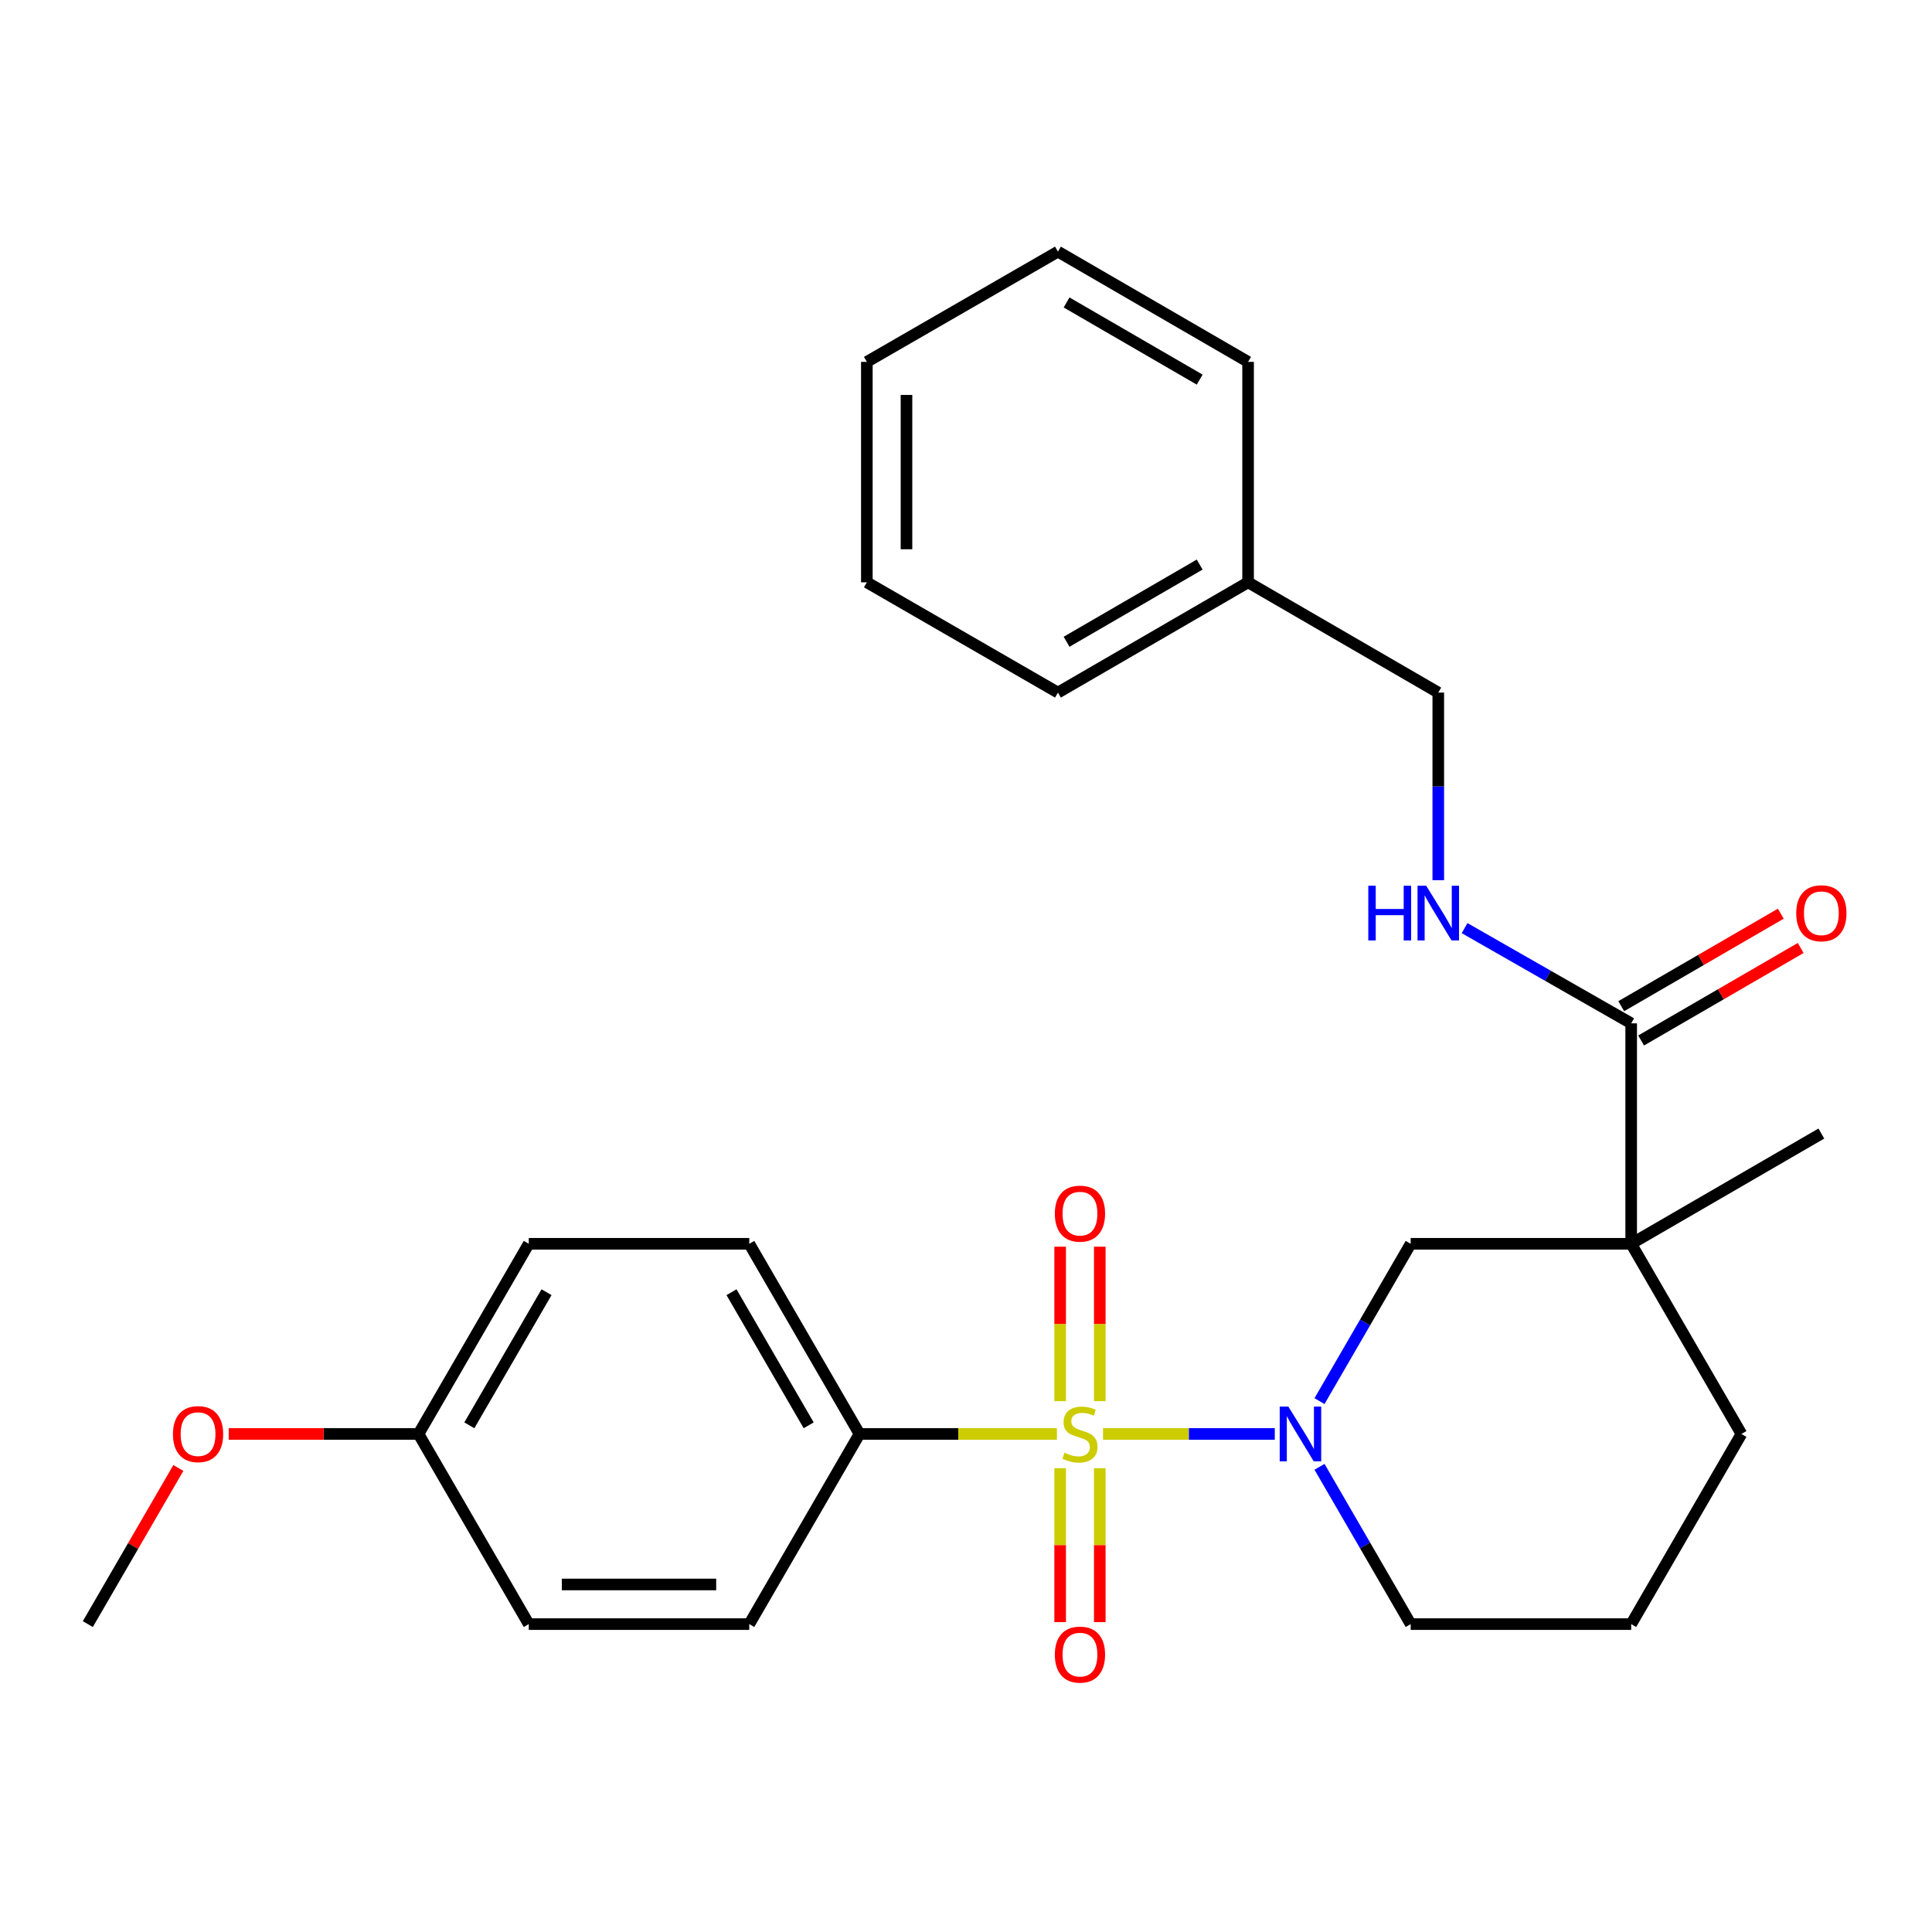 <?xml version='1.0' encoding='iso-8859-1'?>
<svg version='1.1' baseProfile='full'
              xmlns='http://www.w3.org/2000/svg'
                      xmlns:rdkit='http://www.rdkit.org/xml'
                      xmlns:xlink='http://www.w3.org/1999/xlink'
                  xml:space='preserve'
width='1000px' height='1000px' viewBox='0 0 1000 1000'>
<!-- END OF HEADER -->
<rect style='opacity:1.0;fill:#FFFFFF;stroke:none' width='1000' height='1000' x='0' y='0'> </rect>
<path class='bond-0' d='M 570.921,742.216 L 615.371,742.216' style='fill:none;fill-rule:evenodd;stroke:#CCCC00;stroke-width:6px;stroke-linecap:butt;stroke-linejoin:miter;stroke-opacity:1' />
<path class='bond-0' d='M 615.371,742.216 L 659.821,742.216' style='fill:none;fill-rule:evenodd;stroke:#0000FF;stroke-width:6px;stroke-linecap:butt;stroke-linejoin:miter;stroke-opacity:1' />
<path class='bond-4' d='M 547.055,742.216 L 495.968,742.216' style='fill:none;fill-rule:evenodd;stroke:#CCCC00;stroke-width:6px;stroke-linecap:butt;stroke-linejoin:miter;stroke-opacity:1' />
<path class='bond-4' d='M 495.968,742.216 L 444.882,742.216' style='fill:none;fill-rule:evenodd;stroke:#000000;stroke-width:6px;stroke-linecap:butt;stroke-linejoin:miter;stroke-opacity:1' />
<path class='bond-5' d='M 548.728,759.949 L 548.728,799.782' style='fill:none;fill-rule:evenodd;stroke:#CCCC00;stroke-width:6px;stroke-linecap:butt;stroke-linejoin:miter;stroke-opacity:1' />
<path class='bond-5' d='M 548.728,799.782 L 548.728,839.614' style='fill:none;fill-rule:evenodd;stroke:#FF0000;stroke-width:6px;stroke-linecap:butt;stroke-linejoin:miter;stroke-opacity:1' />
<path class='bond-5' d='M 569.247,759.949 L 569.247,799.782' style='fill:none;fill-rule:evenodd;stroke:#CCCC00;stroke-width:6px;stroke-linecap:butt;stroke-linejoin:miter;stroke-opacity:1' />
<path class='bond-5' d='M 569.247,799.782 L 569.247,839.614' style='fill:none;fill-rule:evenodd;stroke:#FF0000;stroke-width:6px;stroke-linecap:butt;stroke-linejoin:miter;stroke-opacity:1' />
<path class='bond-6' d='M 569.247,725.243 L 569.247,685.265' style='fill:none;fill-rule:evenodd;stroke:#CCCC00;stroke-width:6px;stroke-linecap:butt;stroke-linejoin:miter;stroke-opacity:1' />
<path class='bond-6' d='M 569.247,685.265 L 569.247,645.287' style='fill:none;fill-rule:evenodd;stroke:#FF0000;stroke-width:6px;stroke-linecap:butt;stroke-linejoin:miter;stroke-opacity:1' />
<path class='bond-6' d='M 548.728,725.243 L 548.728,685.265' style='fill:none;fill-rule:evenodd;stroke:#CCCC00;stroke-width:6px;stroke-linecap:butt;stroke-linejoin:miter;stroke-opacity:1' />
<path class='bond-6' d='M 548.728,685.265 L 548.728,645.287' style='fill:none;fill-rule:evenodd;stroke:#FF0000;stroke-width:6px;stroke-linecap:butt;stroke-linejoin:miter;stroke-opacity:1' />
<path class='bond-3' d='M 682.972,725.212 L 706.57,684.498' style='fill:none;fill-rule:evenodd;stroke:#0000FF;stroke-width:6px;stroke-linecap:butt;stroke-linejoin:miter;stroke-opacity:1' />
<path class='bond-3' d='M 706.57,684.498 L 730.169,643.784' style='fill:none;fill-rule:evenodd;stroke:#000000;stroke-width:6px;stroke-linecap:butt;stroke-linejoin:miter;stroke-opacity:1' />
<path class='bond-11' d='M 682.973,759.22 L 706.571,799.928' style='fill:none;fill-rule:evenodd;stroke:#0000FF;stroke-width:6px;stroke-linecap:butt;stroke-linejoin:miter;stroke-opacity:1' />
<path class='bond-11' d='M 706.571,799.928 L 730.169,840.636' style='fill:none;fill-rule:evenodd;stroke:#000000;stroke-width:6px;stroke-linecap:butt;stroke-linejoin:miter;stroke-opacity:1' />
<path class='bond-1' d='M 844.297,643.784 L 730.169,643.784' style='fill:none;fill-rule:evenodd;stroke:#000000;stroke-width:6px;stroke-linecap:butt;stroke-linejoin:miter;stroke-opacity:1' />
<path class='bond-2' d='M 844.297,643.784 L 844.297,529.678' style='fill:none;fill-rule:evenodd;stroke:#000000;stroke-width:6px;stroke-linecap:butt;stroke-linejoin:miter;stroke-opacity:1' />
<path class='bond-14' d='M 844.297,643.784 L 942.729,586.72' style='fill:none;fill-rule:evenodd;stroke:#000000;stroke-width:6px;stroke-linecap:butt;stroke-linejoin:miter;stroke-opacity:1' />
<path class='bond-28' d='M 844.297,643.784 L 901.362,742.216' style='fill:none;fill-rule:evenodd;stroke:#000000;stroke-width:6px;stroke-linecap:butt;stroke-linejoin:miter;stroke-opacity:1' />
<path class='bond-7' d='M 844.297,529.678 L 801.182,505.037' style='fill:none;fill-rule:evenodd;stroke:#000000;stroke-width:6px;stroke-linecap:butt;stroke-linejoin:miter;stroke-opacity:1' />
<path class='bond-7' d='M 801.182,505.037 L 758.067,480.395' style='fill:none;fill-rule:evenodd;stroke:#0000FF;stroke-width:6px;stroke-linecap:butt;stroke-linejoin:miter;stroke-opacity:1' />
<path class='bond-8' d='M 849.443,538.554 L 890.737,514.614' style='fill:none;fill-rule:evenodd;stroke:#000000;stroke-width:6px;stroke-linecap:butt;stroke-linejoin:miter;stroke-opacity:1' />
<path class='bond-8' d='M 890.737,514.614 L 932.03,490.675' style='fill:none;fill-rule:evenodd;stroke:#FF0000;stroke-width:6px;stroke-linecap:butt;stroke-linejoin:miter;stroke-opacity:1' />
<path class='bond-8' d='M 839.152,520.803 L 880.446,496.863' style='fill:none;fill-rule:evenodd;stroke:#000000;stroke-width:6px;stroke-linecap:butt;stroke-linejoin:miter;stroke-opacity:1' />
<path class='bond-8' d='M 880.446,496.863 L 921.739,472.924' style='fill:none;fill-rule:evenodd;stroke:#FF0000;stroke-width:6px;stroke-linecap:butt;stroke-linejoin:miter;stroke-opacity:1' />
<path class='bond-9' d='M 444.882,742.216 L 387.817,643.784' style='fill:none;fill-rule:evenodd;stroke:#000000;stroke-width:6px;stroke-linecap:butt;stroke-linejoin:miter;stroke-opacity:1' />
<path class='bond-9' d='M 418.571,737.742 L 378.626,668.84' style='fill:none;fill-rule:evenodd;stroke:#000000;stroke-width:6px;stroke-linecap:butt;stroke-linejoin:miter;stroke-opacity:1' />
<path class='bond-10' d='M 444.882,742.216 L 387.817,840.636' style='fill:none;fill-rule:evenodd;stroke:#000000;stroke-width:6px;stroke-linecap:butt;stroke-linejoin:miter;stroke-opacity:1' />
<path class='bond-12' d='M 744.452,455.601 L 744.452,407.043' style='fill:none;fill-rule:evenodd;stroke:#0000FF;stroke-width:6px;stroke-linecap:butt;stroke-linejoin:miter;stroke-opacity:1' />
<path class='bond-12' d='M 744.452,407.043 L 744.452,358.485' style='fill:none;fill-rule:evenodd;stroke:#000000;stroke-width:6px;stroke-linecap:butt;stroke-linejoin:miter;stroke-opacity:1' />
<path class='bond-17' d='M 387.817,643.784 L 273.689,643.784' style='fill:none;fill-rule:evenodd;stroke:#000000;stroke-width:6px;stroke-linecap:butt;stroke-linejoin:miter;stroke-opacity:1' />
<path class='bond-16' d='M 387.817,840.636 L 273.689,840.636' style='fill:none;fill-rule:evenodd;stroke:#000000;stroke-width:6px;stroke-linecap:butt;stroke-linejoin:miter;stroke-opacity:1' />
<path class='bond-16' d='M 370.698,820.118 L 290.808,820.118' style='fill:none;fill-rule:evenodd;stroke:#000000;stroke-width:6px;stroke-linecap:butt;stroke-linejoin:miter;stroke-opacity:1' />
<path class='bond-20' d='M 730.169,840.636 L 844.297,840.636' style='fill:none;fill-rule:evenodd;stroke:#000000;stroke-width:6px;stroke-linecap:butt;stroke-linejoin:miter;stroke-opacity:1' />
<path class='bond-18' d='M 744.452,358.485 L 646.009,301.41' style='fill:none;fill-rule:evenodd;stroke:#000000;stroke-width:6px;stroke-linecap:butt;stroke-linejoin:miter;stroke-opacity:1' />
<path class='bond-13' d='M 901.362,742.216 L 844.297,840.636' style='fill:none;fill-rule:evenodd;stroke:#000000;stroke-width:6px;stroke-linecap:butt;stroke-linejoin:miter;stroke-opacity:1' />
<path class='bond-15' d='M 216.625,742.216 L 273.689,840.636' style='fill:none;fill-rule:evenodd;stroke:#000000;stroke-width:6px;stroke-linecap:butt;stroke-linejoin:miter;stroke-opacity:1' />
<path class='bond-19' d='M 216.625,742.216 L 167.498,742.216' style='fill:none;fill-rule:evenodd;stroke:#000000;stroke-width:6px;stroke-linecap:butt;stroke-linejoin:miter;stroke-opacity:1' />
<path class='bond-19' d='M 167.498,742.216 L 118.371,742.216' style='fill:none;fill-rule:evenodd;stroke:#FF0000;stroke-width:6px;stroke-linecap:butt;stroke-linejoin:miter;stroke-opacity:1' />
<path class='bond-27' d='M 216.625,742.216 L 273.689,643.784' style='fill:none;fill-rule:evenodd;stroke:#000000;stroke-width:6px;stroke-linecap:butt;stroke-linejoin:miter;stroke-opacity:1' />
<path class='bond-27' d='M 242.935,737.742 L 282.88,668.84' style='fill:none;fill-rule:evenodd;stroke:#000000;stroke-width:6px;stroke-linecap:butt;stroke-linejoin:miter;stroke-opacity:1' />
<path class='bond-21' d='M 646.009,301.41 L 547.588,358.485' style='fill:none;fill-rule:evenodd;stroke:#000000;stroke-width:6px;stroke-linecap:butt;stroke-linejoin:miter;stroke-opacity:1' />
<path class='bond-21' d='M 620.952,292.221 L 552.058,332.174' style='fill:none;fill-rule:evenodd;stroke:#000000;stroke-width:6px;stroke-linecap:butt;stroke-linejoin:miter;stroke-opacity:1' />
<path class='bond-22' d='M 646.009,301.41 L 646.009,187.304' style='fill:none;fill-rule:evenodd;stroke:#000000;stroke-width:6px;stroke-linecap:butt;stroke-linejoin:miter;stroke-opacity:1' />
<path class='bond-23' d='M 92.312,759.82 L 68.883,800.228' style='fill:none;fill-rule:evenodd;stroke:#FF0000;stroke-width:6px;stroke-linecap:butt;stroke-linejoin:miter;stroke-opacity:1' />
<path class='bond-23' d='M 68.883,800.228 L 45.455,840.636' style='fill:none;fill-rule:evenodd;stroke:#000000;stroke-width:6px;stroke-linecap:butt;stroke-linejoin:miter;stroke-opacity:1' />
<path class='bond-24' d='M 547.588,358.485 L 448.678,301.41' style='fill:none;fill-rule:evenodd;stroke:#000000;stroke-width:6px;stroke-linecap:butt;stroke-linejoin:miter;stroke-opacity:1' />
<path class='bond-25' d='M 646.009,187.304 L 547.588,130.24' style='fill:none;fill-rule:evenodd;stroke:#000000;stroke-width:6px;stroke-linecap:butt;stroke-linejoin:miter;stroke-opacity:1' />
<path class='bond-25' d='M 620.954,196.495 L 552.059,156.55' style='fill:none;fill-rule:evenodd;stroke:#000000;stroke-width:6px;stroke-linecap:butt;stroke-linejoin:miter;stroke-opacity:1' />
<path class='bond-29' d='M 448.678,301.41 L 448.678,187.304' style='fill:none;fill-rule:evenodd;stroke:#000000;stroke-width:6px;stroke-linecap:butt;stroke-linejoin:miter;stroke-opacity:1' />
<path class='bond-29' d='M 469.196,284.294 L 469.196,204.42' style='fill:none;fill-rule:evenodd;stroke:#000000;stroke-width:6px;stroke-linecap:butt;stroke-linejoin:miter;stroke-opacity:1' />
<path class='bond-26' d='M 547.588,130.24 L 448.678,187.304' style='fill:none;fill-rule:evenodd;stroke:#000000;stroke-width:6px;stroke-linecap:butt;stroke-linejoin:miter;stroke-opacity:1' />
<path  class='atom-0' d='M 550.987 751.936
Q 551.307 752.056, 552.627 752.616
Q 553.947 753.176, 555.387 753.536
Q 556.867 753.856, 558.307 753.856
Q 560.987 753.856, 562.547 752.576
Q 564.107 751.256, 564.107 748.976
Q 564.107 747.416, 563.307 746.456
Q 562.547 745.496, 561.347 744.976
Q 560.147 744.456, 558.147 743.856
Q 555.627 743.096, 554.107 742.376
Q 552.627 741.656, 551.547 740.136
Q 550.507 738.616, 550.507 736.056
Q 550.507 732.496, 552.907 730.296
Q 555.347 728.096, 560.147 728.096
Q 563.427 728.096, 567.147 729.656
L 566.227 732.736
Q 562.827 731.336, 560.267 731.336
Q 557.507 731.336, 555.987 732.496
Q 554.467 733.616, 554.507 735.576
Q 554.507 737.096, 555.267 738.016
Q 556.067 738.936, 557.187 739.456
Q 558.347 739.976, 560.267 740.576
Q 562.827 741.376, 564.347 742.176
Q 565.867 742.976, 566.947 744.616
Q 568.067 746.216, 568.067 748.976
Q 568.067 752.896, 565.427 755.016
Q 562.827 757.096, 558.467 757.096
Q 555.947 757.096, 554.027 756.536
Q 552.147 756.016, 549.907 755.096
L 550.987 751.936
' fill='#CCCC00'/>
<path  class='atom-1' d='M 666.856 728.056
L 676.136 743.056
Q 677.056 744.536, 678.536 747.216
Q 680.016 749.896, 680.096 750.056
L 680.096 728.056
L 683.856 728.056
L 683.856 756.376
L 679.976 756.376
L 670.016 739.976
Q 668.856 738.056, 667.616 735.856
Q 666.416 733.656, 666.056 732.976
L 666.056 756.376
L 662.376 756.376
L 662.376 728.056
L 666.856 728.056
' fill='#0000FF'/>
<path  class='atom-6' d='M 545.987 856.424
Q 545.987 849.624, 549.347 845.824
Q 552.707 842.024, 558.987 842.024
Q 565.267 842.024, 568.627 845.824
Q 571.987 849.624, 571.987 856.424
Q 571.987 863.304, 568.587 867.224
Q 565.187 871.104, 558.987 871.104
Q 552.747 871.104, 549.347 867.224
Q 545.987 863.344, 545.987 856.424
M 558.987 867.904
Q 563.307 867.904, 565.627 865.024
Q 567.987 862.104, 567.987 856.424
Q 567.987 850.864, 565.627 848.064
Q 563.307 845.224, 558.987 845.224
Q 554.667 845.224, 552.307 848.024
Q 549.987 850.824, 549.987 856.424
Q 549.987 862.144, 552.307 865.024
Q 554.667 867.904, 558.987 867.904
' fill='#FF0000'/>
<path  class='atom-7' d='M 545.987 628.179
Q 545.987 621.379, 549.347 617.579
Q 552.707 613.779, 558.987 613.779
Q 565.267 613.779, 568.627 617.579
Q 571.987 621.379, 571.987 628.179
Q 571.987 635.059, 568.587 638.979
Q 565.187 642.859, 558.987 642.859
Q 552.747 642.859, 549.347 638.979
Q 545.987 635.099, 545.987 628.179
M 558.987 639.659
Q 563.307 639.659, 565.627 636.779
Q 567.987 633.859, 567.987 628.179
Q 567.987 622.619, 565.627 619.819
Q 563.307 616.979, 558.987 616.979
Q 554.667 616.979, 552.307 619.779
Q 549.987 622.579, 549.987 628.179
Q 549.987 633.899, 552.307 636.779
Q 554.667 639.659, 558.987 639.659
' fill='#FF0000'/>
<path  class='atom-8' d='M 708.232 458.454
L 712.072 458.454
L 712.072 470.494
L 726.552 470.494
L 726.552 458.454
L 730.392 458.454
L 730.392 486.774
L 726.552 486.774
L 726.552 473.694
L 712.072 473.694
L 712.072 486.774
L 708.232 486.774
L 708.232 458.454
' fill='#0000FF'/>
<path  class='atom-8' d='M 738.192 458.454
L 747.472 473.454
Q 748.392 474.934, 749.872 477.614
Q 751.352 480.294, 751.432 480.454
L 751.432 458.454
L 755.192 458.454
L 755.192 486.774
L 751.312 486.774
L 741.352 470.374
Q 740.192 468.454, 738.952 466.254
Q 737.752 464.054, 737.392 463.374
L 737.392 486.774
L 733.712 486.774
L 733.712 458.454
L 738.192 458.454
' fill='#0000FF'/>
<path  class='atom-9' d='M 929.729 472.694
Q 929.729 465.894, 933.089 462.094
Q 936.449 458.294, 942.729 458.294
Q 949.009 458.294, 952.369 462.094
Q 955.729 465.894, 955.729 472.694
Q 955.729 479.574, 952.329 483.494
Q 948.929 487.374, 942.729 487.374
Q 936.489 487.374, 933.089 483.494
Q 929.729 479.614, 929.729 472.694
M 942.729 484.174
Q 947.049 484.174, 949.369 481.294
Q 951.729 478.374, 951.729 472.694
Q 951.729 467.134, 949.369 464.334
Q 947.049 461.494, 942.729 461.494
Q 938.409 461.494, 936.049 464.294
Q 933.729 467.094, 933.729 472.694
Q 933.729 478.414, 936.049 481.294
Q 938.409 484.174, 942.729 484.174
' fill='#FF0000'/>
<path  class='atom-20' d='M 89.519 742.296
Q 89.519 735.496, 92.879 731.696
Q 96.239 727.896, 102.519 727.896
Q 108.799 727.896, 112.159 731.696
Q 115.519 735.496, 115.519 742.296
Q 115.519 749.176, 112.119 753.096
Q 108.719 756.976, 102.519 756.976
Q 96.279 756.976, 92.879 753.096
Q 89.519 749.216, 89.519 742.296
M 102.519 753.776
Q 106.839 753.776, 109.159 750.896
Q 111.519 747.976, 111.519 742.296
Q 111.519 736.736, 109.159 733.936
Q 106.839 731.096, 102.519 731.096
Q 98.199 731.096, 95.839 733.896
Q 93.519 736.696, 93.519 742.296
Q 93.519 748.016, 95.839 750.896
Q 98.199 753.776, 102.519 753.776
' fill='#FF0000'/>
</svg>
